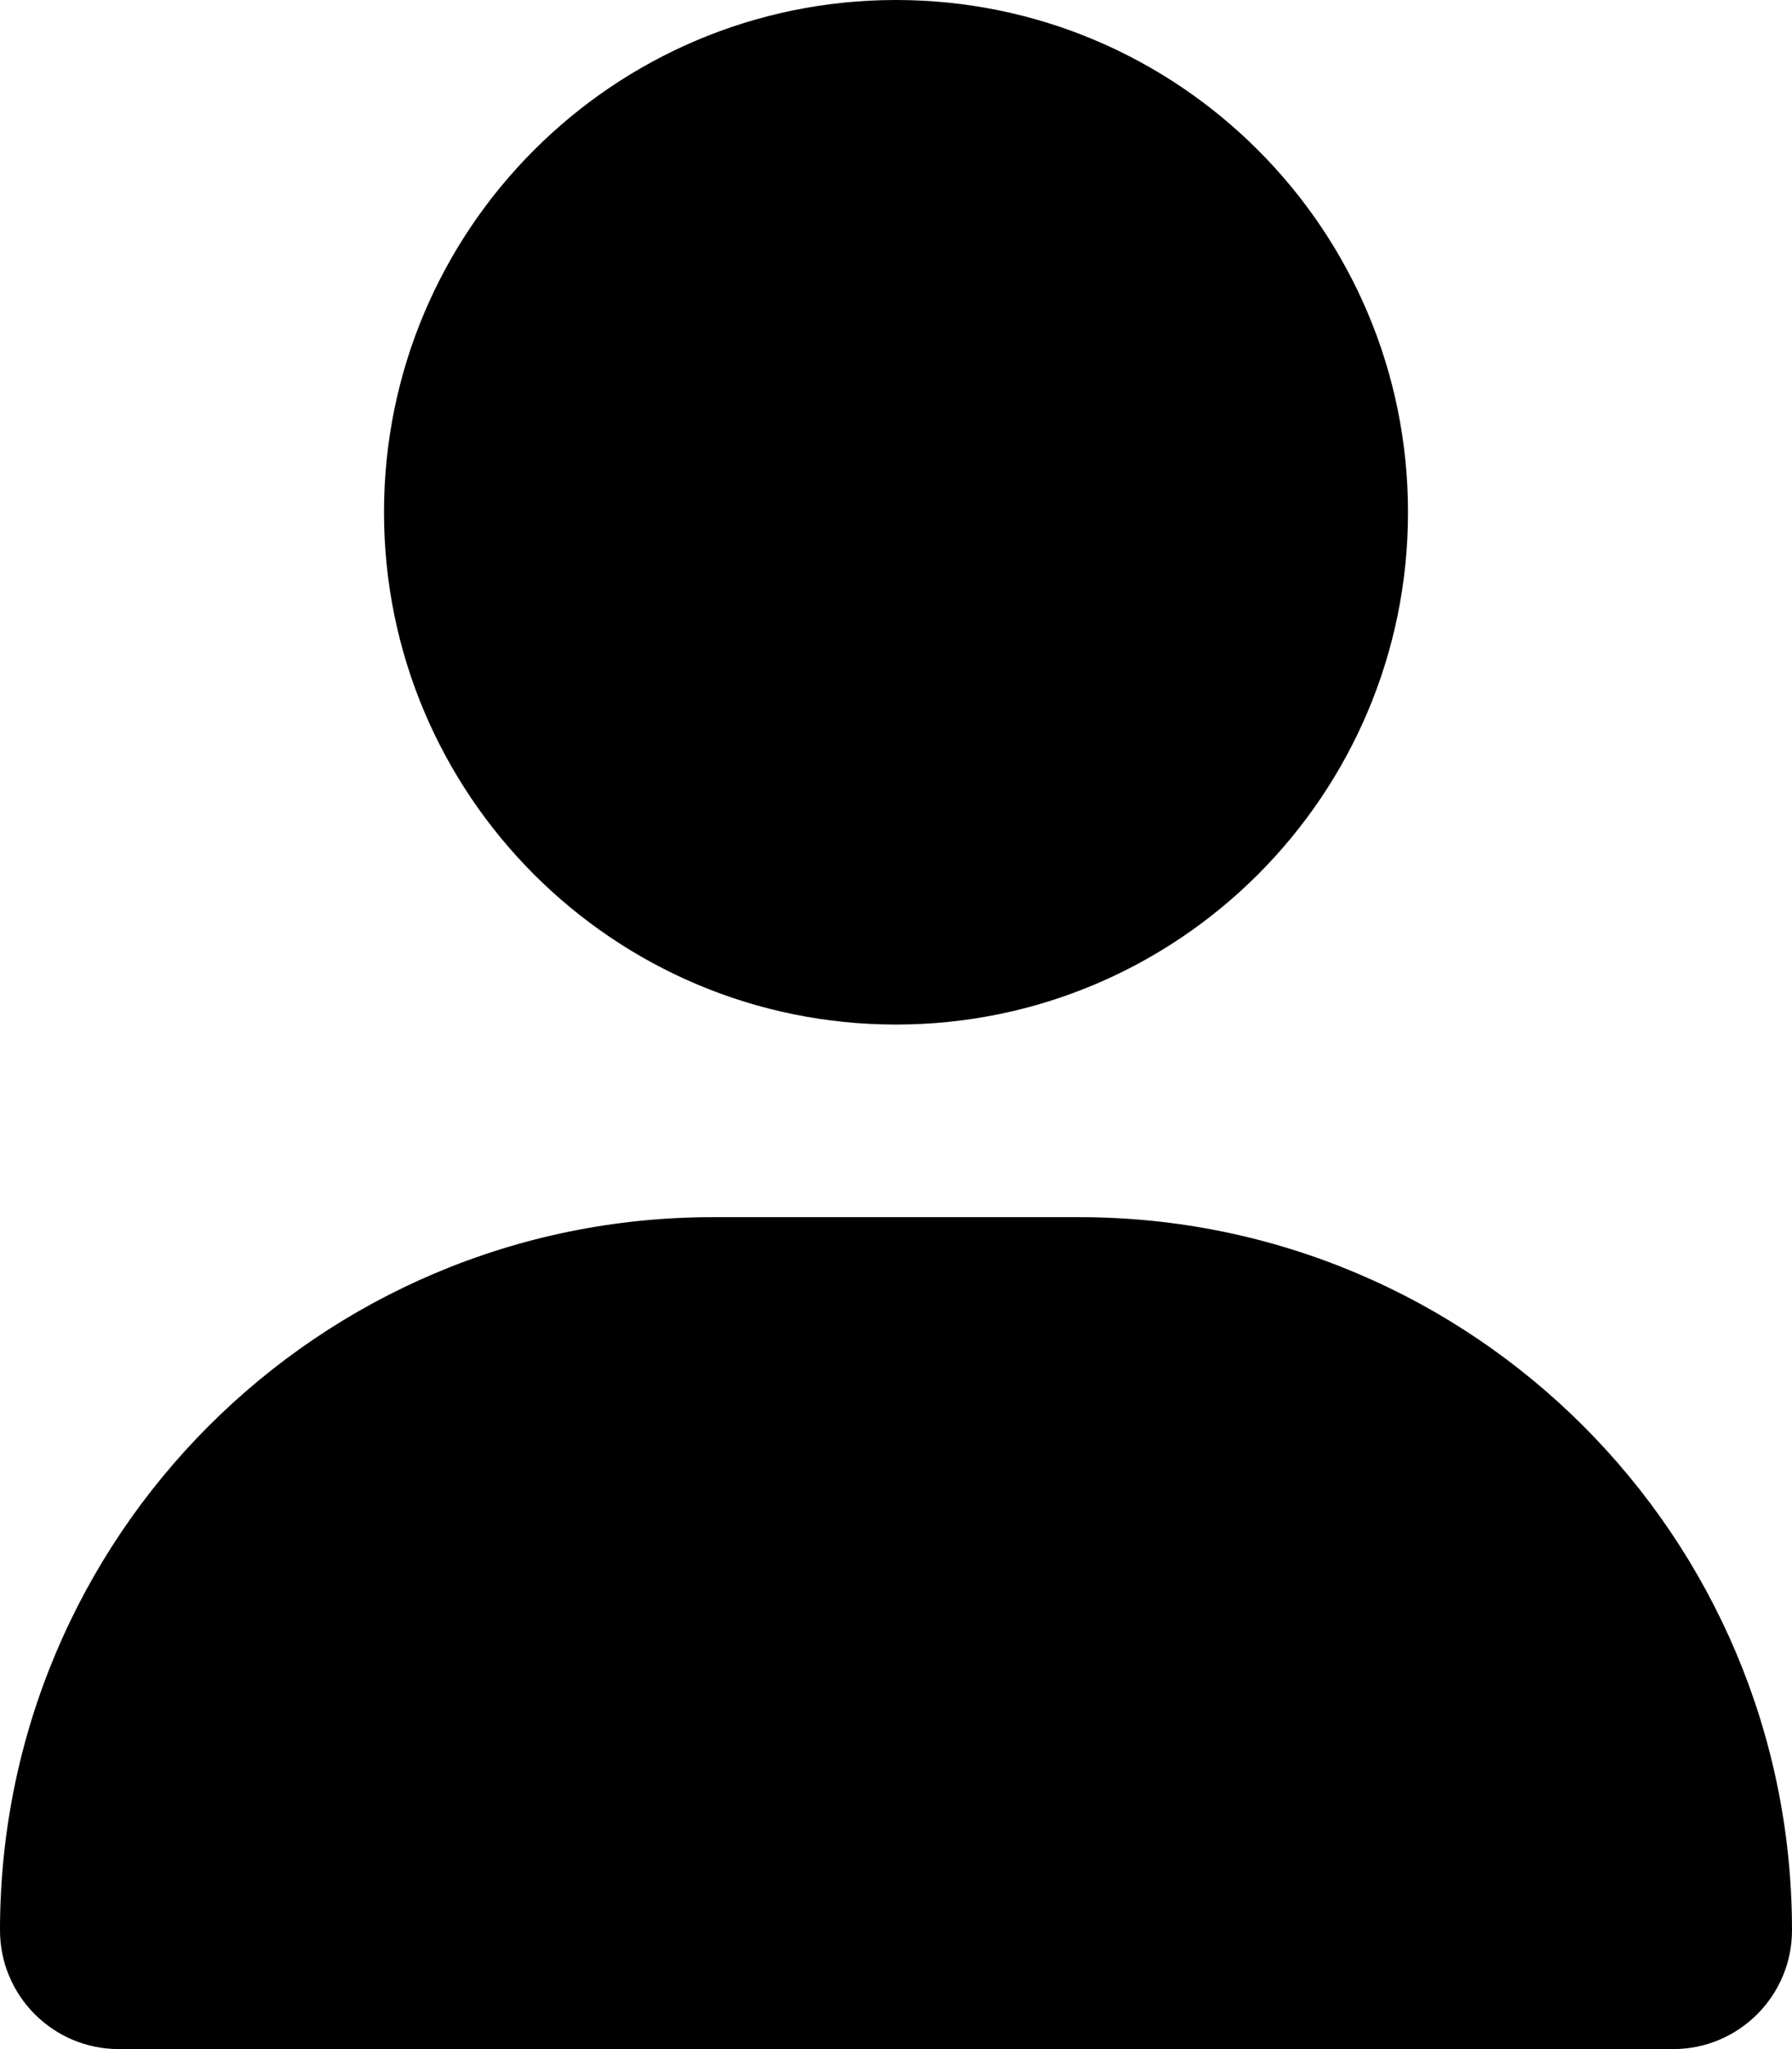 <?xml version="1.0" encoding="UTF-8"?>
<svg id="Layer_2" data-name="Layer 2" xmlns="http://www.w3.org/2000/svg" viewBox="0 0 17.5 20">
  <defs>
    <style>
      .cls-1 {
        stroke-width: 0px;
      }
    </style>
  </defs>
  <g id="Layer_1-2" data-name="Layer 1">
    <path class="cls-1" d="m8.75,10c2.76,0,5-2.24,5-5S11.51,0,8.75,0,3.75,2.24,3.75,5s2.24,5,5,5Zm-1.79,1.88c-3.85,0-6.96,3.12-6.96,6.96,0,.64.52,1.16,1.16,1.16h15.18c.64,0,1.16-.52,1.16-1.16,0-3.85-3.12-6.96-6.96-6.96h-3.57Z"/>
  </g>
</svg>